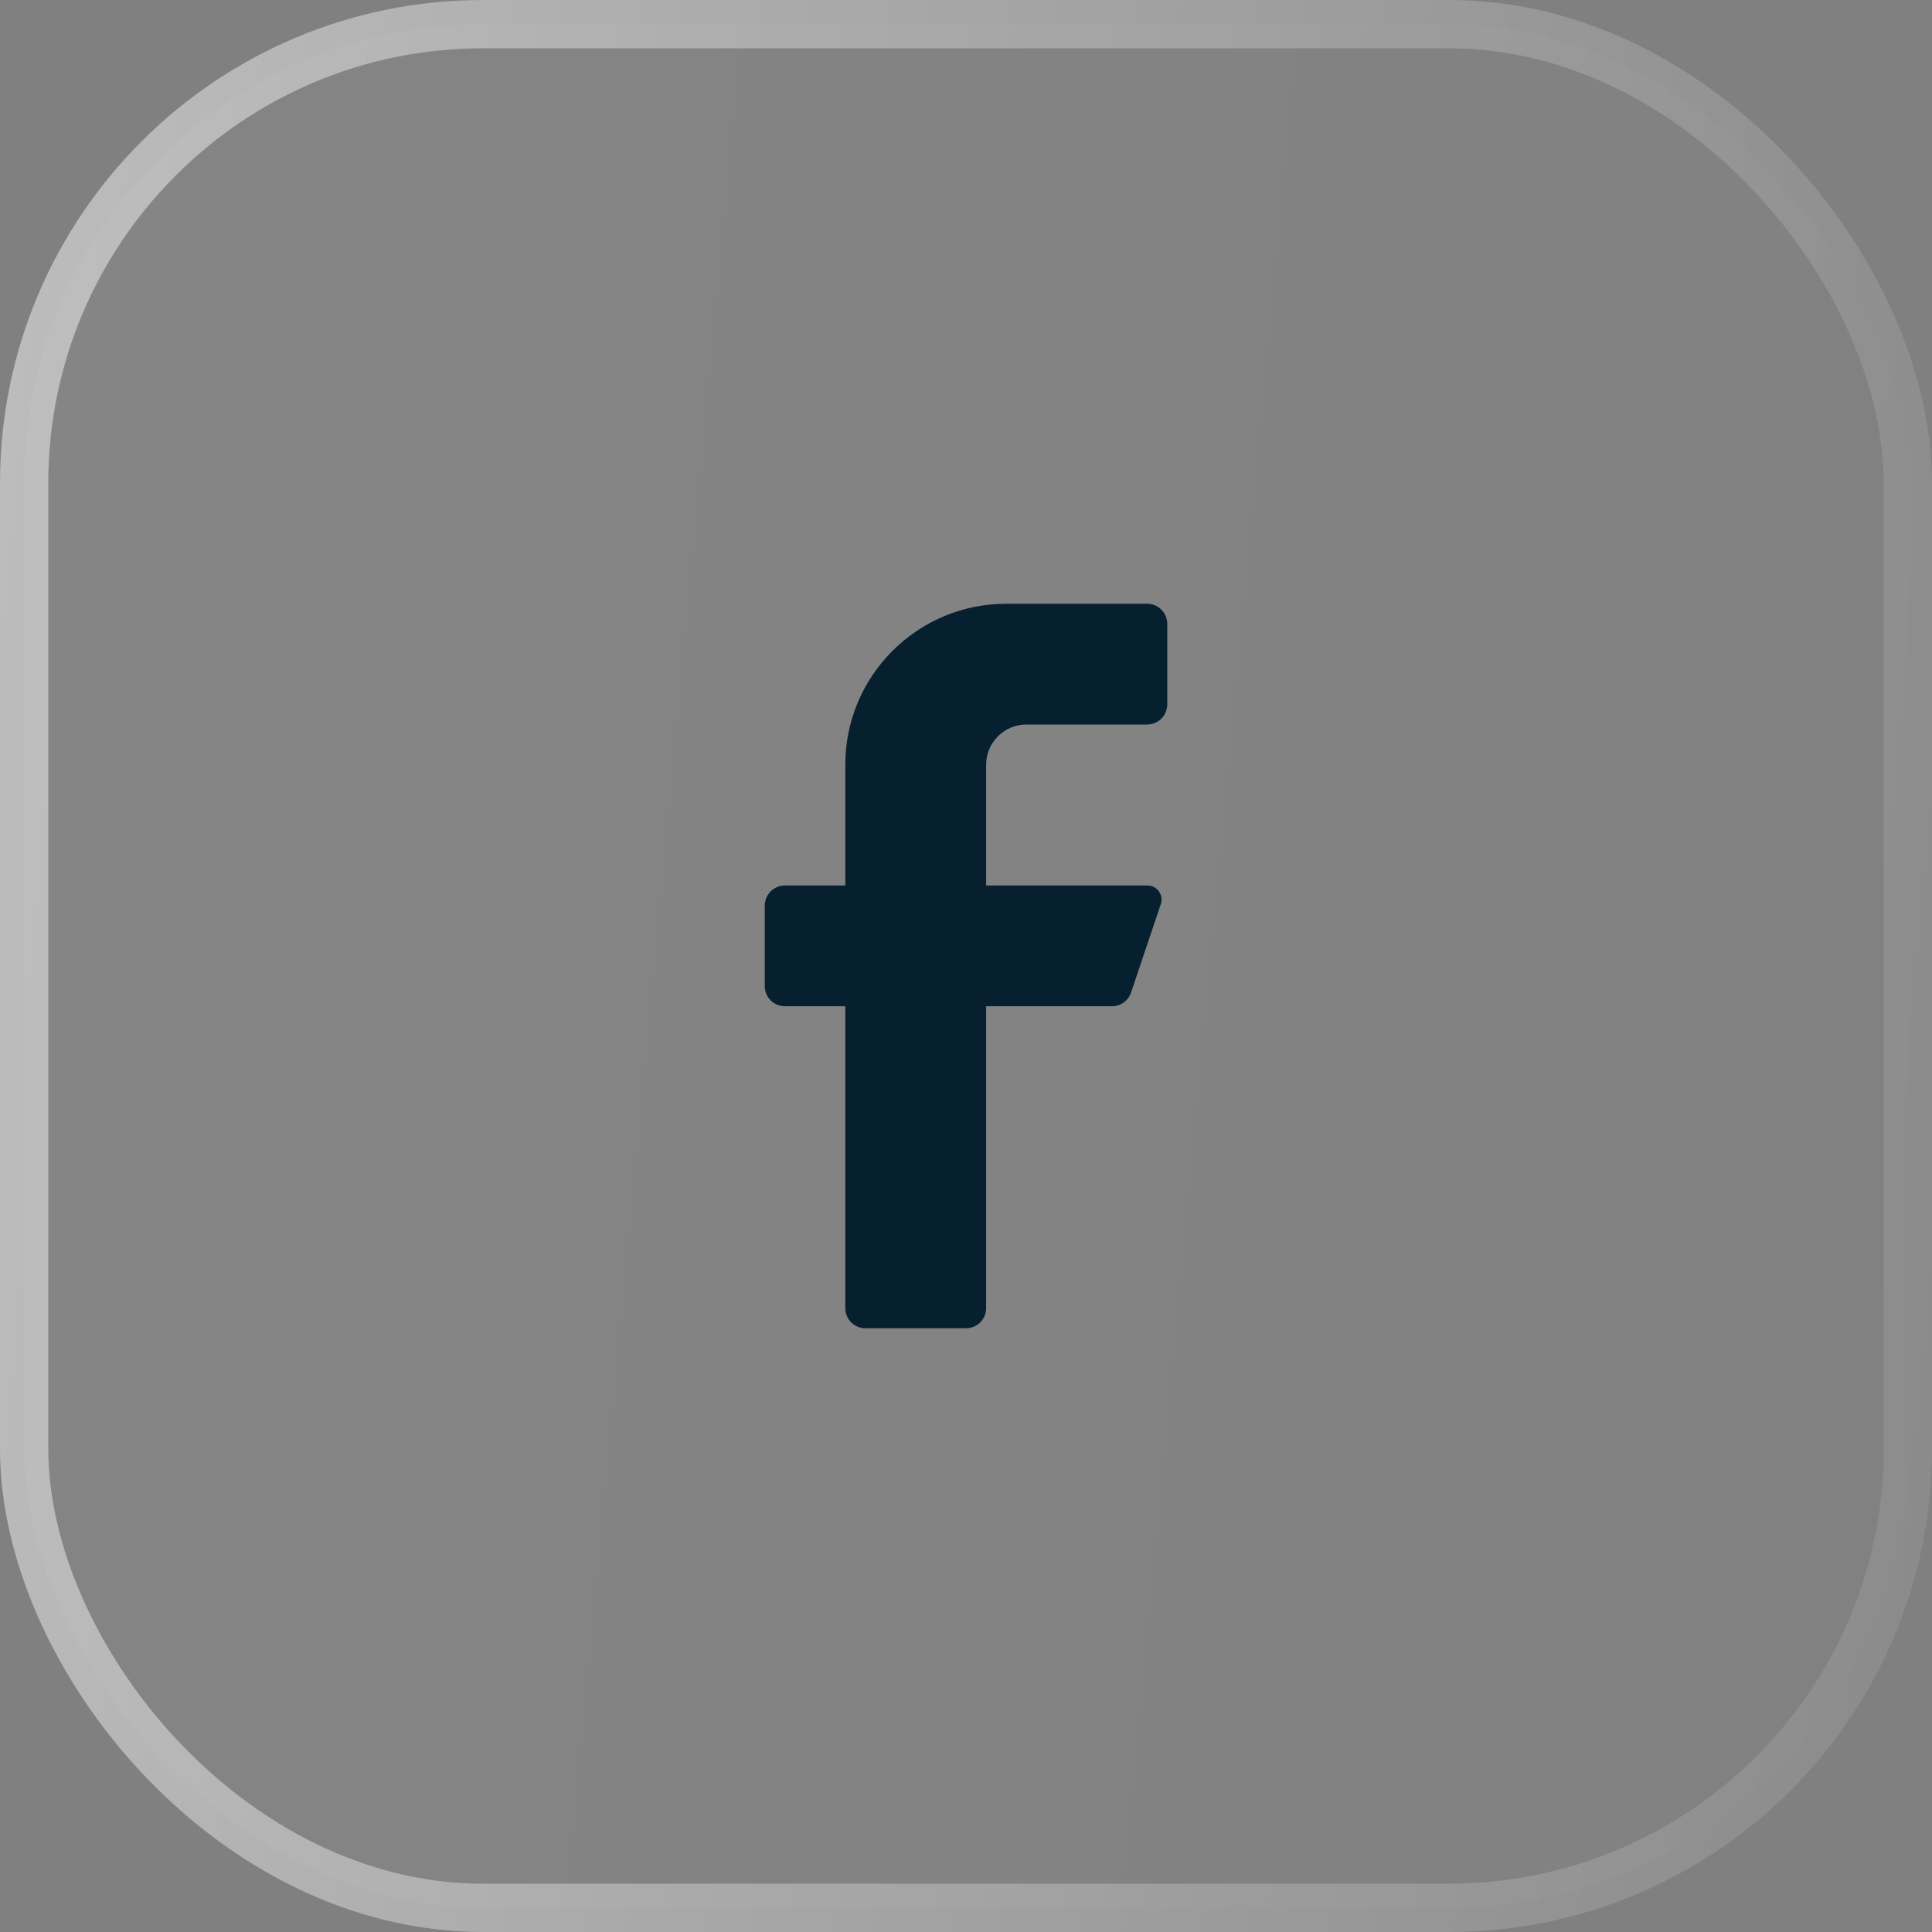 <?xml version="1.0" encoding="UTF-8"?> <svg xmlns="http://www.w3.org/2000/svg" width="40" height="40" viewBox="0 0 40 40" fill="none"><rect x="0" y="0" width="40" height="40" fill="#808080" stroke="none"/><rect x="0.5" y="0.5" width="39" height="39" rx="9.5" fill="url(#paint0_linear_87_2263)"></rect><rect x="0.5" y="0.5" width="39" height="39" rx="9.5" stroke="url(#paint1_linear_87_2263)"></rect><path d="M23.751 15H21.251C20.79 15 20.417 15.373 20.417 15.833V18.333H23.751C23.845 18.331 23.935 18.375 23.992 18.452C24.048 18.528 24.064 18.627 24.034 18.717L23.417 20.55C23.36 20.718 23.203 20.832 23.026 20.833H20.417V27.083C20.417 27.313 20.231 27.5 20.001 27.5H17.917C17.687 27.5 17.501 27.313 17.501 27.083V20.833H16.251C16.02 20.833 15.834 20.647 15.834 20.417V18.75C15.834 18.52 16.02 18.333 16.251 18.333H17.501V15.833C17.501 13.992 18.993 12.5 20.834 12.5H23.751C23.981 12.5 24.167 12.687 24.167 12.917V14.583C24.167 14.813 23.981 15 23.751 15Z" fill="#062030"></path><defs><linearGradient id="paint0_linear_87_2263" x1="0" y1="0" x2="43.37" y2="4.067" gradientUnits="userSpaceOnUse"><stop stop-color="white" stop-opacity="0.04"></stop><stop offset="1" stop-color="white" stop-opacity="0.01"></stop></linearGradient><linearGradient id="paint1_linear_87_2263" x1="0" y1="0" x2="43.37" y2="4.067" gradientUnits="userSpaceOnUse"><stop stop-color="white" stop-opacity="0.48"></stop><stop offset="1" stop-color="white" stop-opacity="0.08"></stop></linearGradient></defs></svg> 